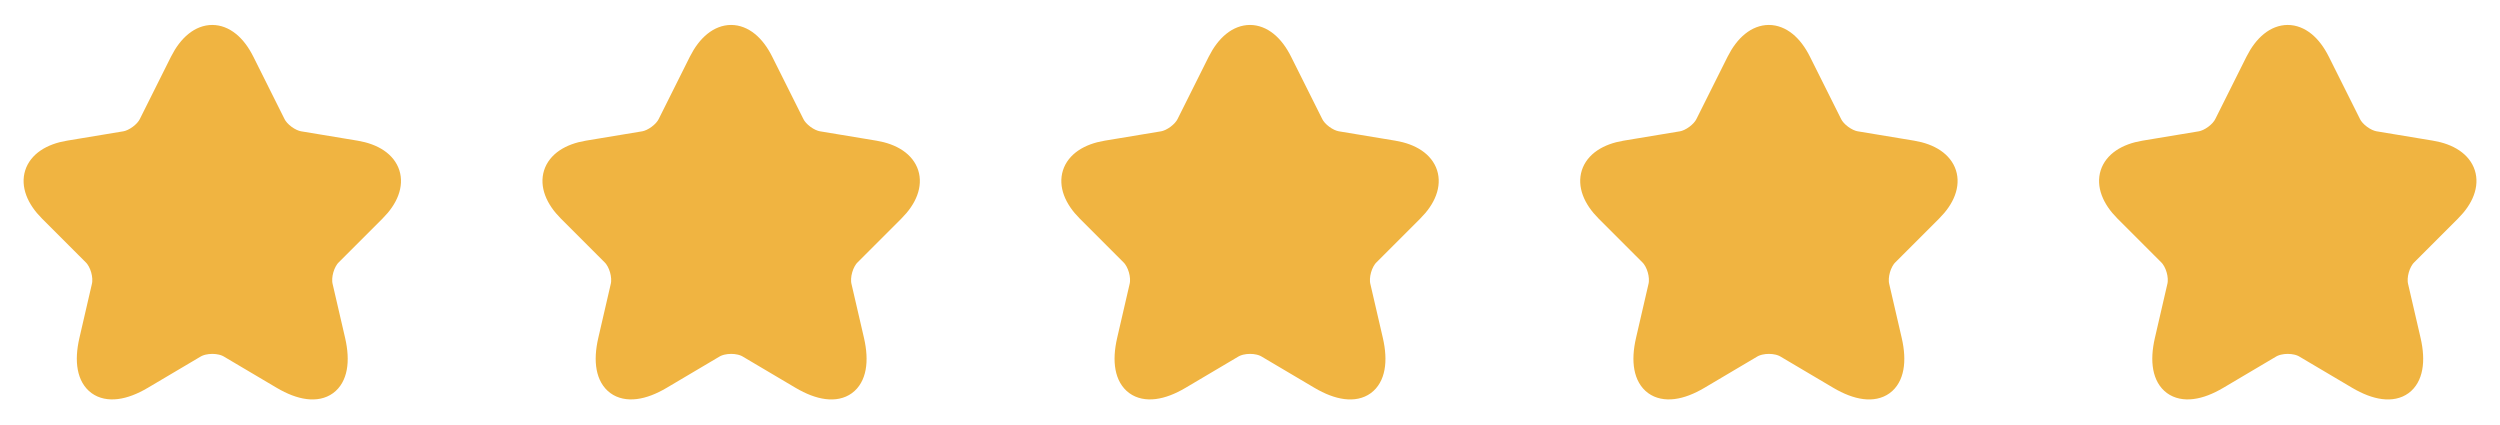 <svg xmlns="http://www.w3.org/2000/svg" fill="none" viewBox="0 0 106 18" height="18" width="106">
<path stroke-linejoin="round" stroke-linecap="round" stroke="#F0B441" fill="#F0B441" d="M10.297 2.632L11.617 5.272C11.797 5.64 12.277 5.992 12.682 6.06L15.075 6.457C16.605 6.712 16.965 7.822 15.862 8.917L14.002 10.777C13.687 11.092 13.515 11.7 13.612 12.135L14.145 14.438C14.565 16.26 13.597 16.965 11.985 16.012L9.742 14.685C9.337 14.445 8.67 14.445 8.257 14.685L6.015 16.012C4.41 16.965 3.435 16.253 3.855 14.438L4.387 12.135C4.485 11.7 4.312 11.092 3.997 10.777L2.137 8.917C1.042 7.822 1.395 6.712 2.925 6.457L5.317 6.06C5.715 5.992 6.195 5.64 6.375 5.272L7.695 2.632C8.415 1.2 9.585 1.2 10.297 2.632Z"></path>
<path stroke-linejoin="round" stroke-linecap="round" stroke="#F0B441" fill="#F0B441" d="M32.297 2.632L33.617 5.272C33.797 5.64 34.277 5.992 34.682 6.06L37.075 6.457C38.605 6.712 38.965 7.822 37.862 8.917L36.002 10.777C35.687 11.092 35.515 11.7 35.612 12.135L36.145 14.438C36.565 16.26 35.597 16.965 33.985 16.012L31.742 14.685C31.337 14.445 30.67 14.445 30.257 14.685L28.015 16.012C26.41 16.965 25.435 16.253 25.855 14.438L26.387 12.135C26.485 11.7 26.312 11.092 25.997 10.777L24.137 8.917C23.042 7.822 23.395 6.712 24.925 6.457L27.317 6.06C27.715 5.992 28.195 5.64 28.375 5.272L29.695 2.632C30.415 1.2 31.585 1.2 32.297 2.632Z"></path>
<path stroke-linejoin="round" stroke-linecap="round" stroke="#F0B441" fill="#F0B441" d="M54.297 2.632L55.617 5.272C55.797 5.64 56.277 5.992 56.682 6.06L59.075 6.457C60.605 6.712 60.965 7.822 59.862 8.917L58.002 10.777C57.687 11.092 57.515 11.7 57.612 12.135L58.145 14.438C58.565 16.26 57.597 16.965 55.985 16.012L53.742 14.685C53.337 14.445 52.67 14.445 52.257 14.685L50.015 16.012C48.41 16.965 47.435 16.253 47.855 14.438L48.387 12.135C48.485 11.7 48.312 11.092 47.997 10.777L46.137 8.917C45.042 7.822 45.395 6.712 46.925 6.457L49.317 6.06C49.715 5.992 50.195 5.64 50.375 5.272L51.695 2.632C52.415 1.2 53.585 1.2 54.297 2.632Z"></path>
<path stroke-linejoin="round" stroke-linecap="round" stroke="#F0B441" fill="#F0B441" d="M76.297 2.632L77.617 5.272C77.797 5.64 78.277 5.992 78.682 6.06L81.075 6.457C82.605 6.712 82.965 7.822 81.862 8.917L80.002 10.777C79.687 11.092 79.515 11.7 79.612 12.135L80.145 14.438C80.565 16.26 79.597 16.965 77.985 16.012L75.742 14.685C75.337 14.445 74.67 14.445 74.257 14.685L72.015 16.012C70.41 16.965 69.435 16.253 69.855 14.438L70.387 12.135C70.485 11.7 70.312 11.092 69.997 10.777L68.137 8.917C67.042 7.822 67.395 6.712 68.925 6.457L71.317 6.06C71.715 5.992 72.195 5.64 72.375 5.272L73.695 2.632C74.415 1.2 75.585 1.2 76.297 2.632Z"></path>
<path stroke-linejoin="round" stroke-linecap="round" stroke="#F0B441" fill="#F0B441" d="M98.297 2.632L99.617 5.272C99.797 5.64 100.277 5.992 100.682 6.06L103.075 6.457C104.605 6.712 104.965 7.822 103.862 8.917L102.002 10.777C101.687 11.092 101.515 11.7 101.612 12.135L102.145 14.438C102.565 16.26 101.597 16.965 99.985 16.012L97.742 14.685C97.337 14.445 96.67 14.445 96.257 14.685L94.015 16.012C92.41 16.965 91.435 16.253 91.855 14.438L92.387 12.135C92.485 11.7 92.312 11.092 91.997 10.777L90.137 8.917C89.042 7.822 89.395 6.712 90.925 6.457L93.317 6.06C93.715 5.992 94.195 5.64 94.375 5.272L95.695 2.632C96.415 1.2 97.585 1.2 98.297 2.632Z"></path>
</svg>
